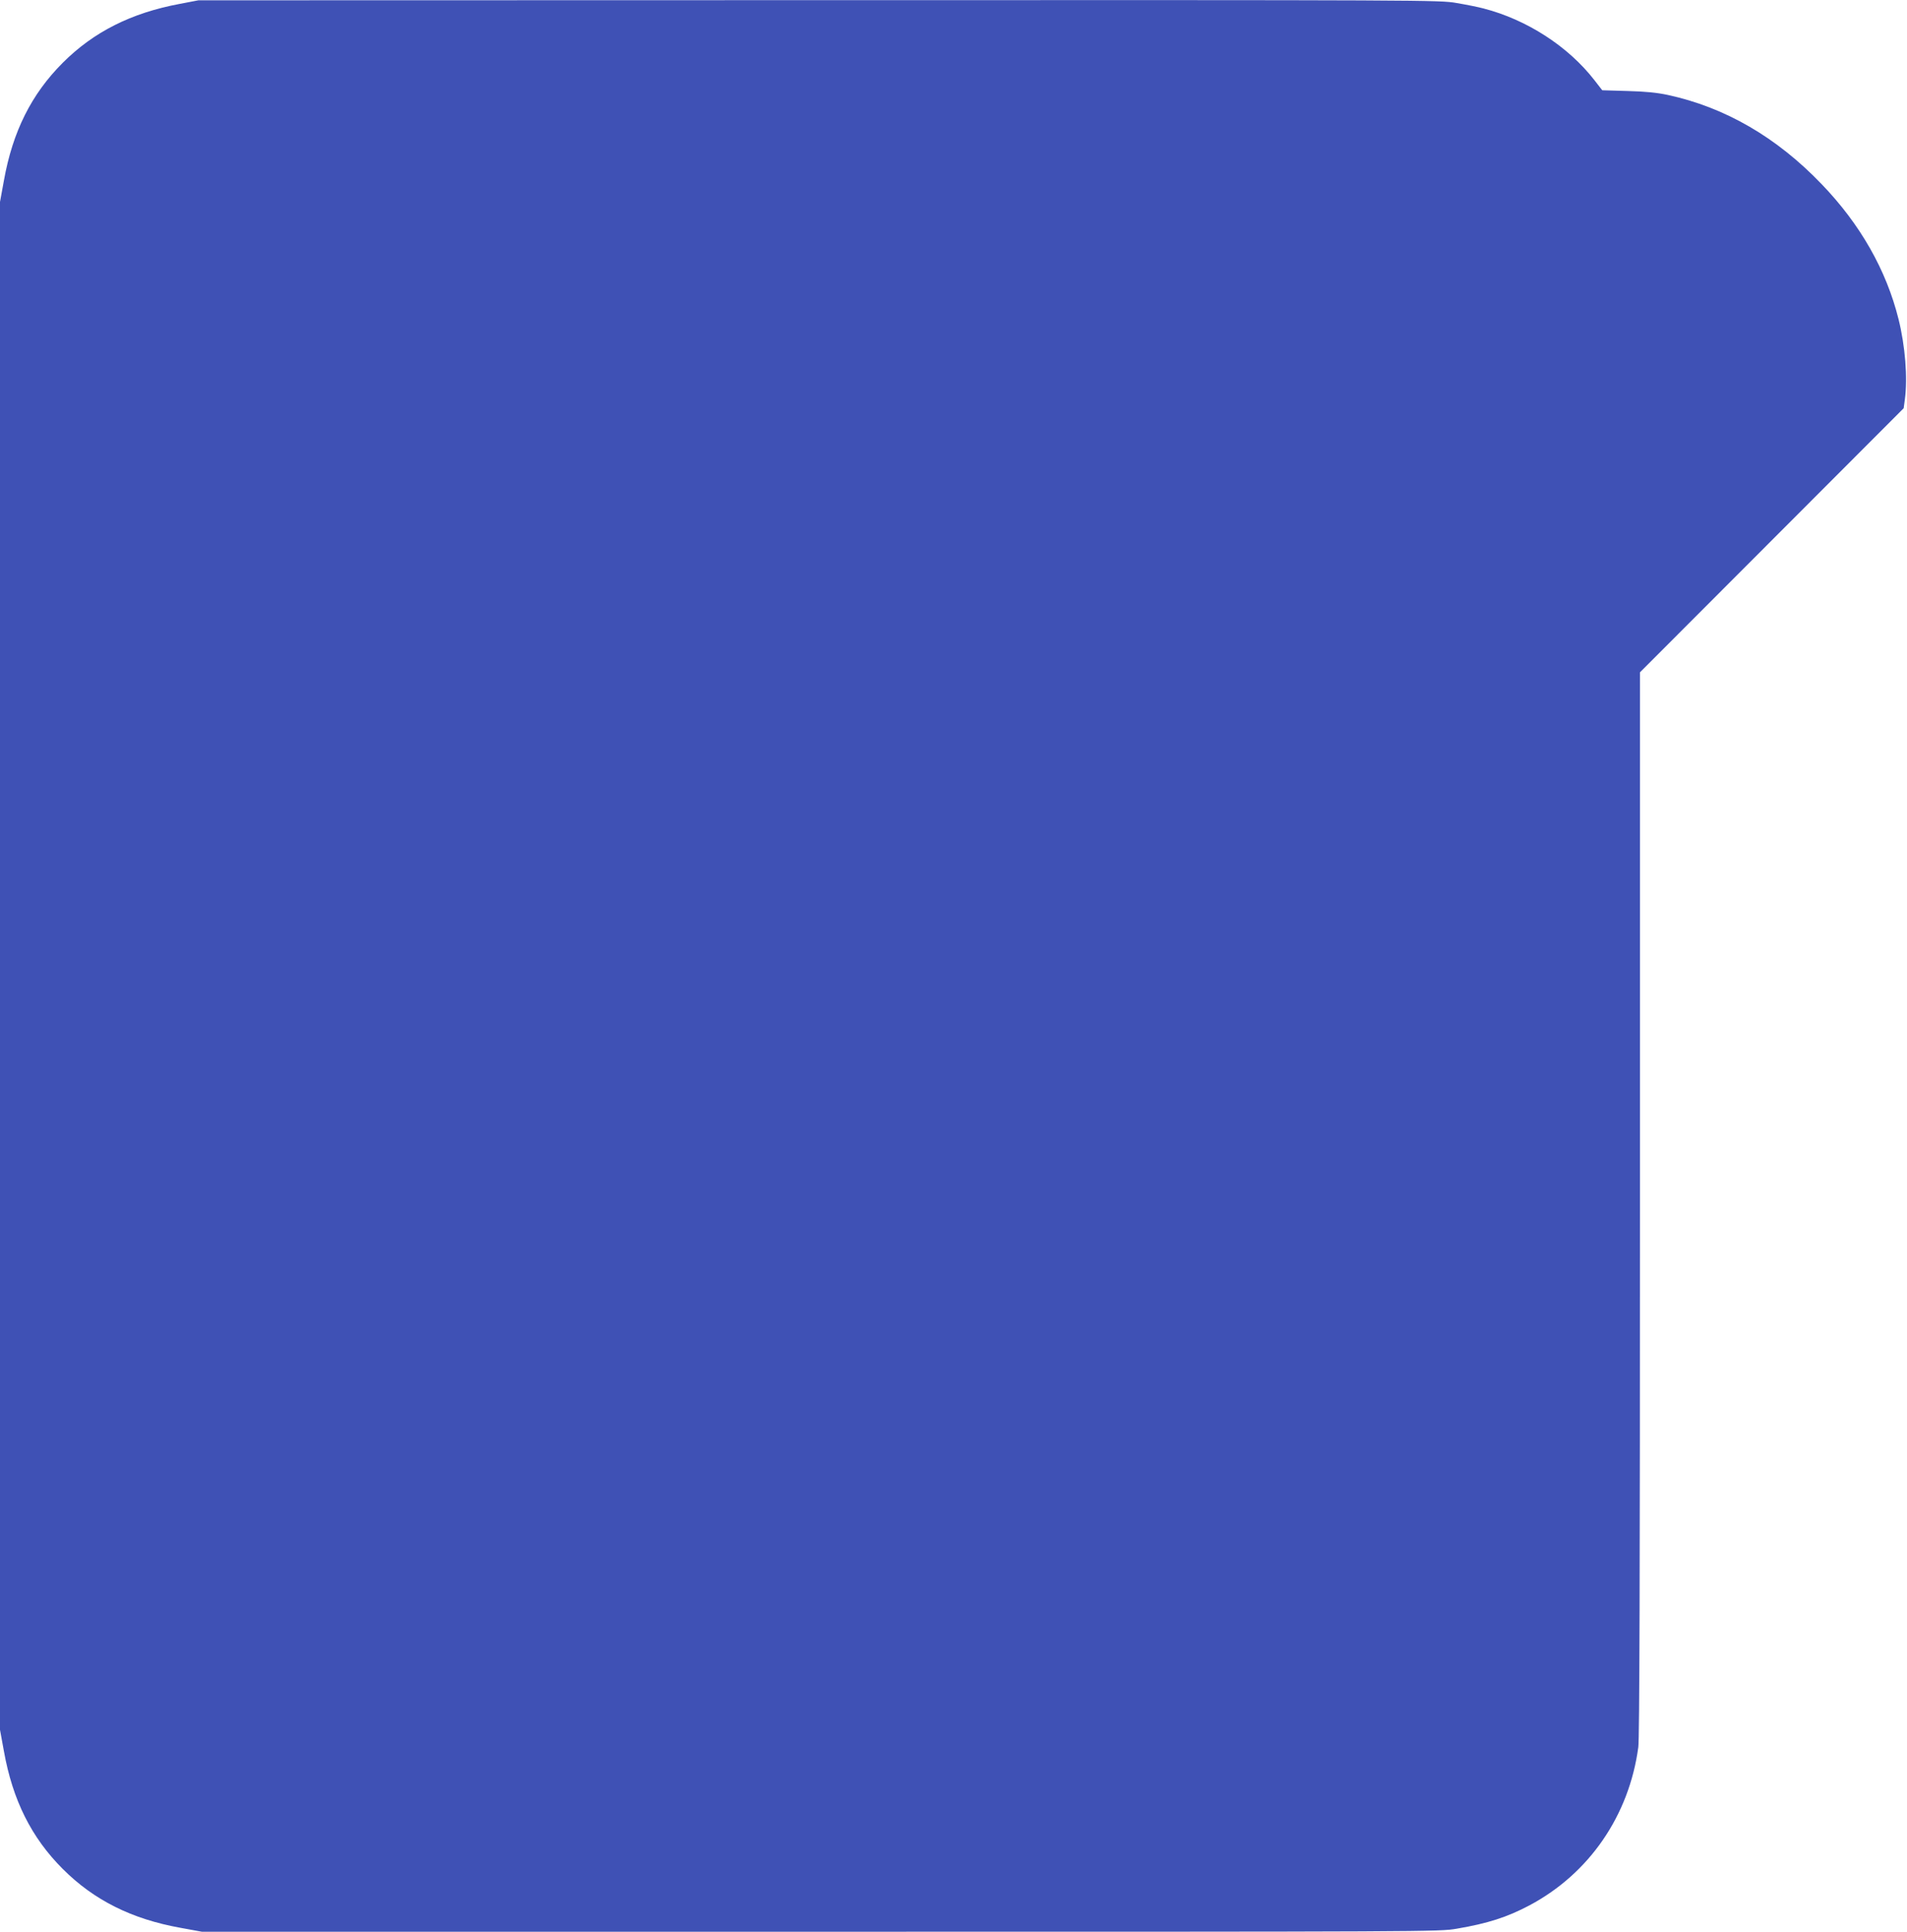 <?xml version="1.0" standalone="no"?>
<!DOCTYPE svg PUBLIC "-//W3C//DTD SVG 20010904//EN"
 "http://www.w3.org/TR/2001/REC-SVG-20010904/DTD/svg10.dtd">
<svg version="1.0" xmlns="http://www.w3.org/2000/svg"
 width="1264pt" height="1280pt" viewBox="0 0 1264 1280"
 preserveAspectRatio="xMidYMid meet">
<g transform="translate(0,1280) scale(0.1,-0.1)"
fill="#3f51b5" stroke="none">
<path d="M1190 12774 c-320 -60 -569 -185 -774 -390 -208 -208 -332 -456 -390
-780 l-26 -142 0 -5062 0 -5062 26 -142 c58 -324 182 -572 390 -780 207 -207
457 -332 780 -390 l142 -26 4100 0 c4057 0 4101 0 4217 20 207 35 336 77 483
155 395 210 660 594 721 1048 8 54 11 1163 11 3600 l0 3522 874 875 874 875 8
60 c19 142 2 353 -42 530 -81 325 -253 628 -509 894 -299 312 -641 510 -1021
592 -70 15 -148 23 -266 26 l-168 5 -52 67 c-174 224 -448 401 -735 475 -33 9
-113 25 -178 36 -116 20 -158 20 -4228 19 l-4112 -1 -125 -24z"/>
</g>
</svg>
